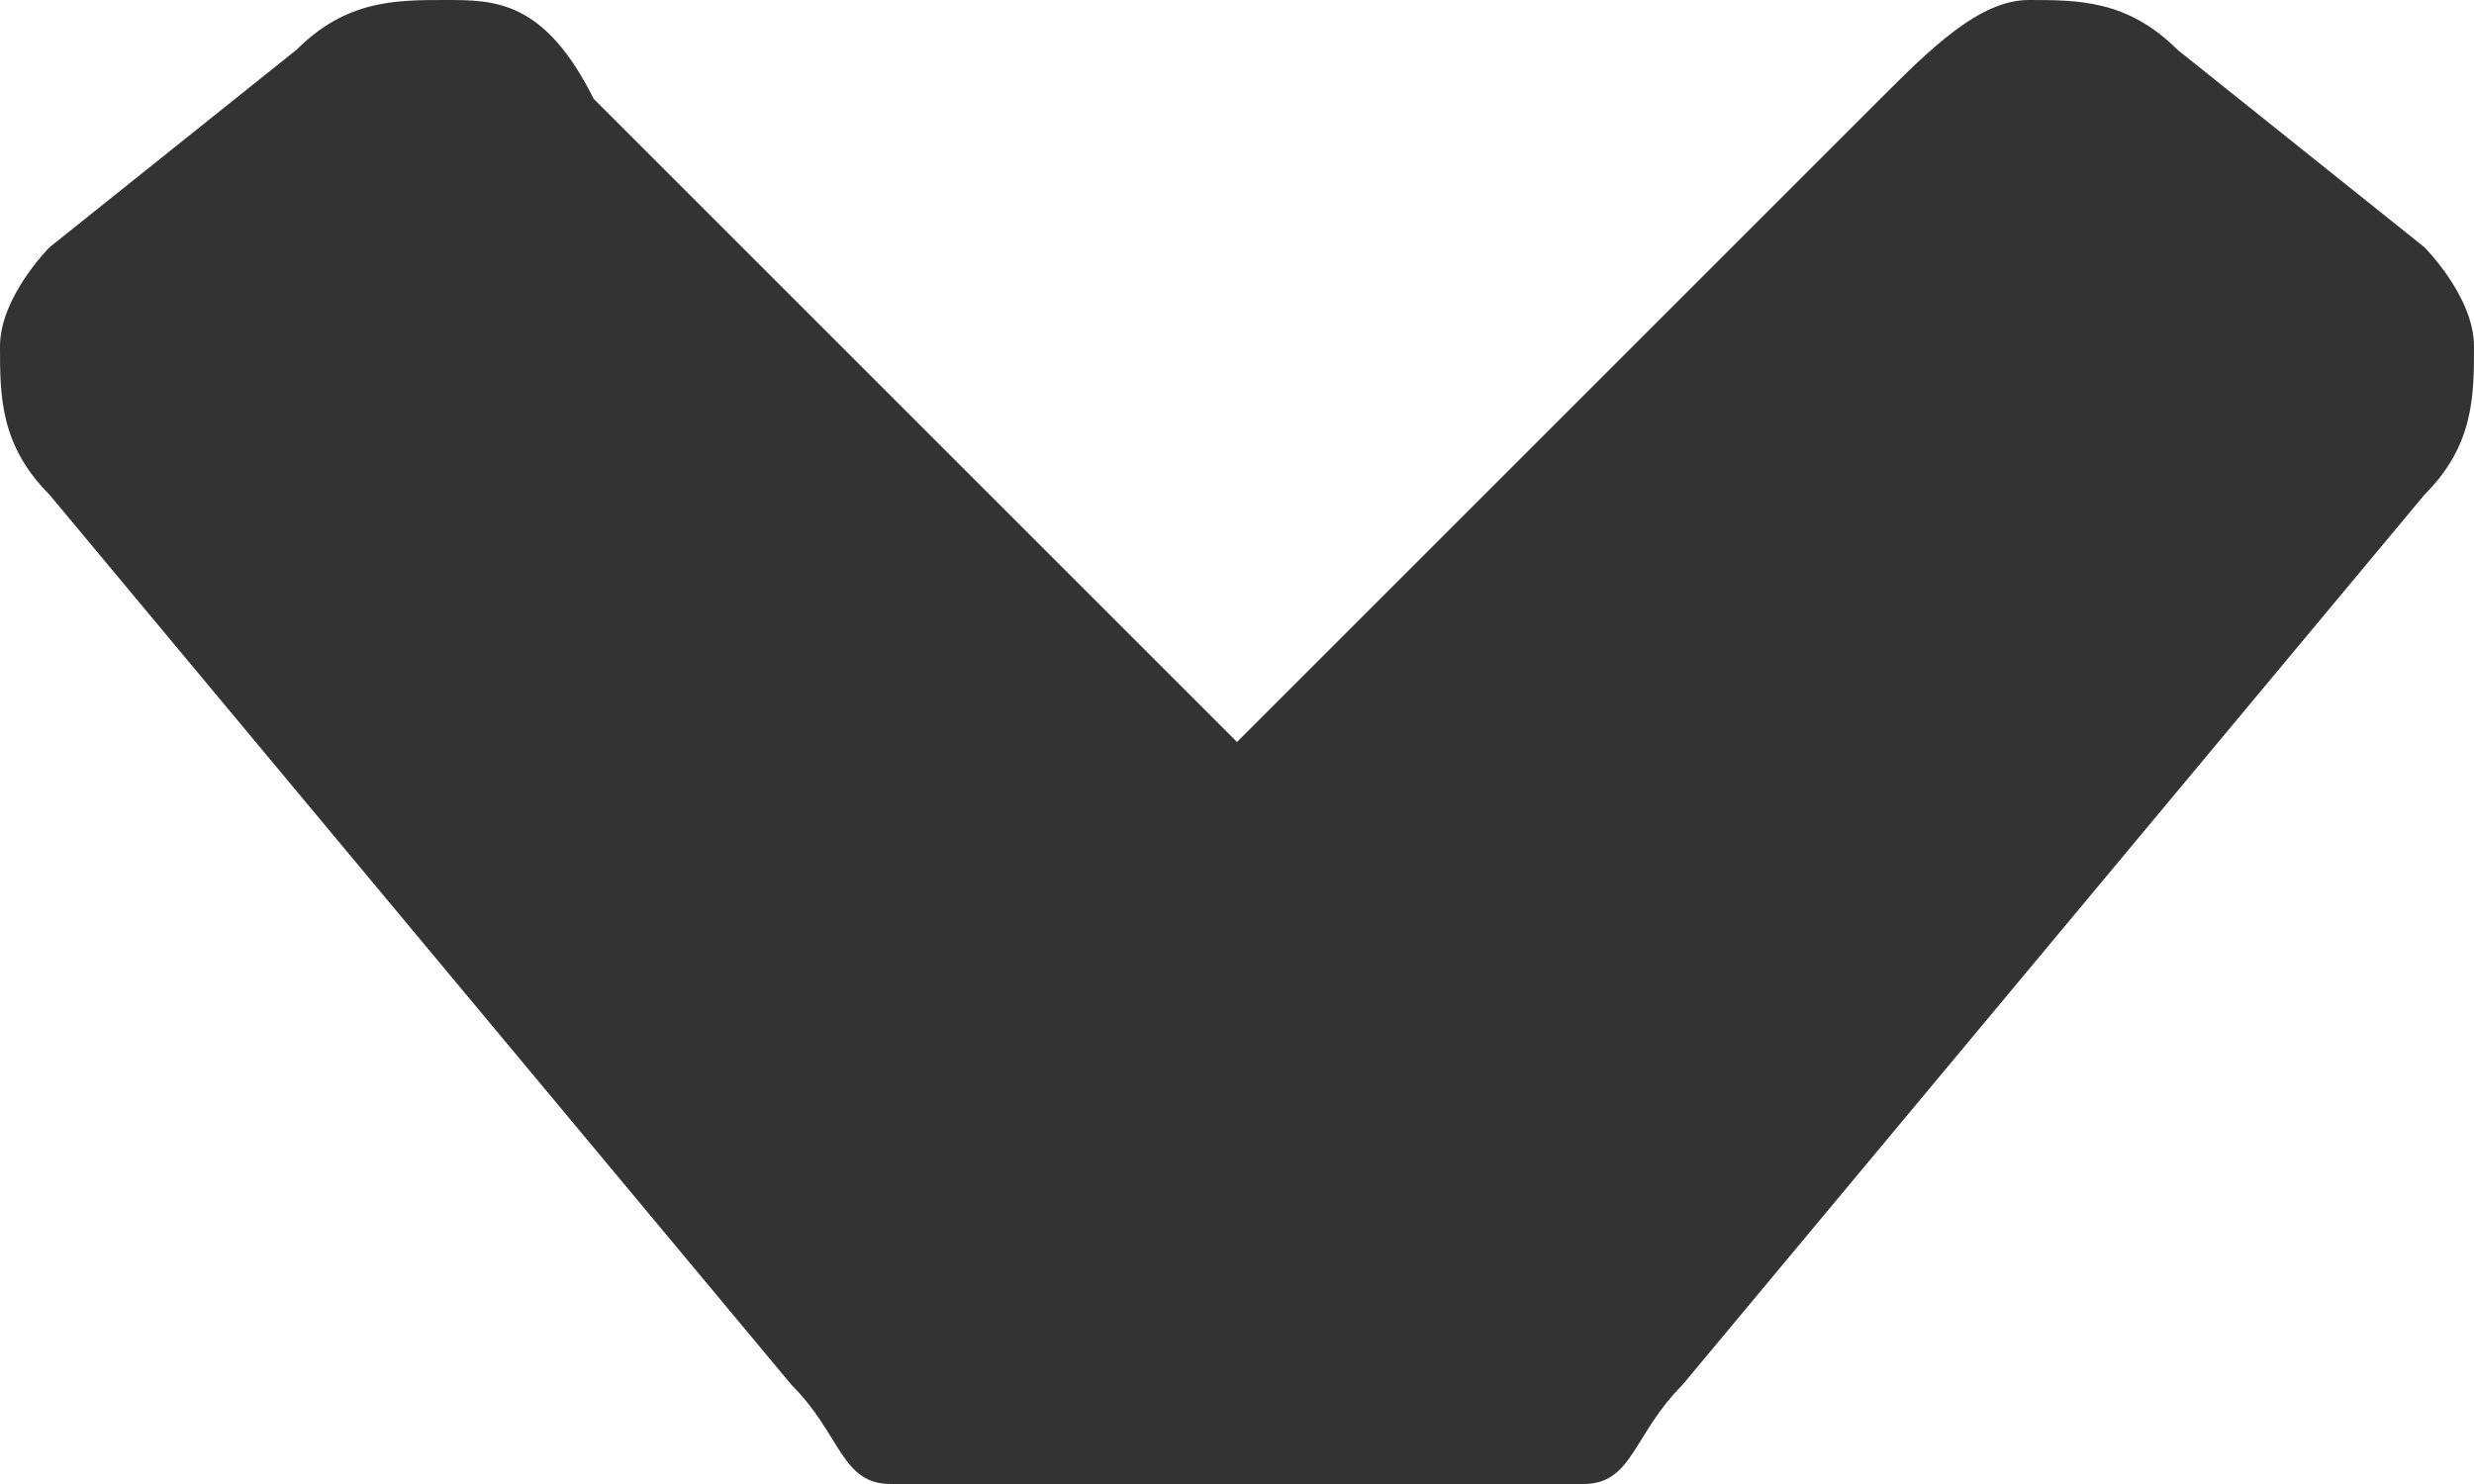<?xml version="1.0" encoding="utf-8"?>
<!-- Generator: Adobe Illustrator 20.1.0, SVG Export Plug-In . SVG Version: 6.00 Build 0)  -->
<svg version="1.1" id="Layer_1" xmlns="http://www.w3.org/2000/svg" xmlns:xlink="http://www.w3.org/1999/xlink" x="0px" y="0px"
	 viewBox="0 0 5 3" style="enable-background:new 0 0 5 3;" xml:space="preserve">
<style type="text/css">
	.st0{fill:#333333;}
</style>
<path class="st0" d="M4.9,1C5,0.9,5,0.8,5,0.7c0-0.1-0.1-0.2-0.1-0.2L4.4,0.1C4.3,0,4.2,0,4.1,0C4,0,3.9,0.1,3.8,0.2L2.5,1.5h0
	L1.2,0.2C1.1,0,1,0,0.9,0C0.8,0,0.7,0,0.6,0.1L0.1,0.5C0.1,0.5,0,0.6,0,0.7C0,0.8,0,0.9,0.1,1l1.5,1.8C1.7,2.9,1.7,3,1.8,3
	C1.9,3,1.9,3,2,3H3C3,3,3.1,3,3.2,3c0.1,0,0.1-0.1,0.2-0.2L4.9,1z"/>
</svg>
